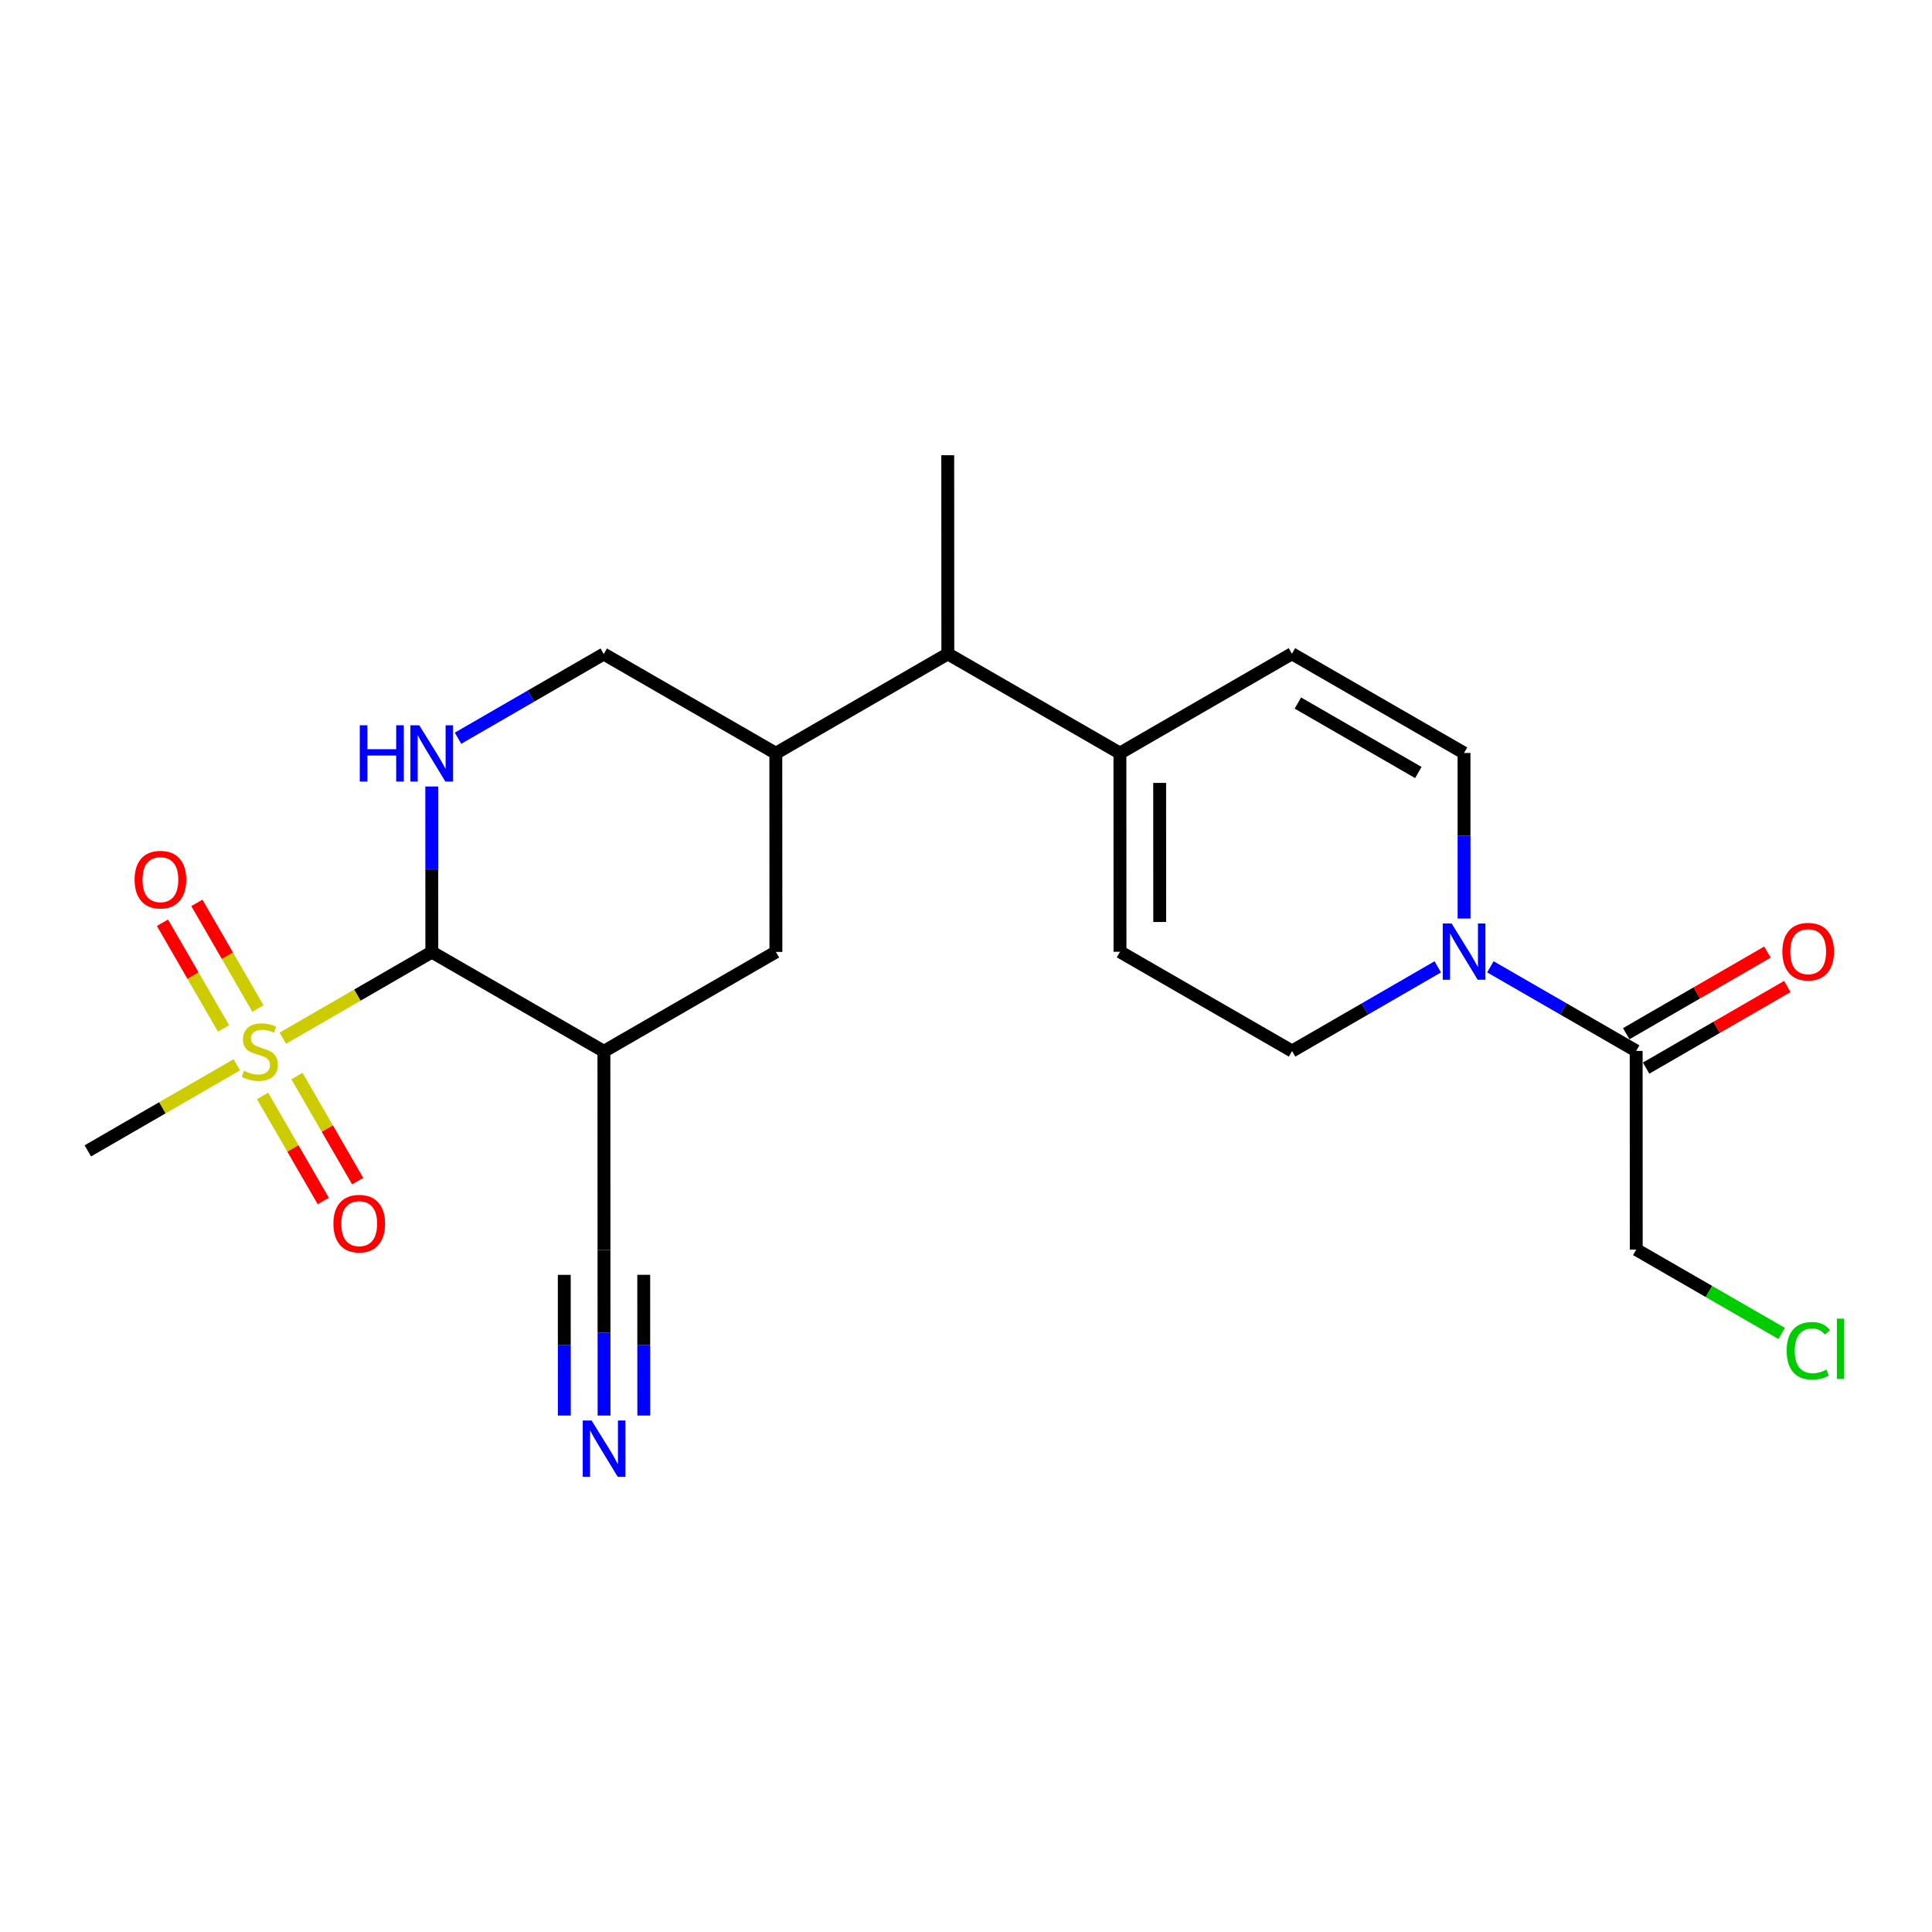 <?xml version='1.0' encoding='iso-8859-1'?>
<svg version='1.1' baseProfile='full'
              xmlns='http://www.w3.org/2000/svg'
                      xmlns:rdkit='http://www.rdkit.org/xml'
                      xmlns:xlink='http://www.w3.org/1999/xlink'
                  xml:space='preserve'
width='300px' height='300px' viewBox='0 0 300 300'>
<!-- END OF HEADER -->
<rect style='opacity:1.0;fill:#FFFFFF;stroke:none' width='300' height='300' x='0' y='0'> </rect>
<rect style='opacity:1.0;fill:#FFFFFF;stroke:none' width='300' height='300' x='0' y='0'> </rect>
<path class='bond-0 atom-0 atom-1' d='M 147.166,70.685 L 147.179,101.533' style='fill:none;fill-rule:evenodd;stroke:#000000;stroke-width:2.0px;stroke-linecap:butt;stroke-linejoin:miter;stroke-opacity:1' />
<path class='bond-1 atom-1 atom-2' d='M 147.179,101.533 L 173.9,116.946' style='fill:none;fill-rule:evenodd;stroke:#000000;stroke-width:2.0px;stroke-linecap:butt;stroke-linejoin:miter;stroke-opacity:1' />
<path class='bond-11 atom-1 atom-12' d='M 147.179,101.533 L 120.47,116.968' style='fill:none;fill-rule:evenodd;stroke:#000000;stroke-width:2.0px;stroke-linecap:butt;stroke-linejoin:miter;stroke-opacity:1' />
<path class='bond-2 atom-2 atom-3' d='M 173.9,116.946 L 173.913,147.794' style='fill:none;fill-rule:evenodd;stroke:#000000;stroke-width:2.0px;stroke-linecap:butt;stroke-linejoin:miter;stroke-opacity:1' />
<path class='bond-2 atom-2 atom-3' d='M 180.072,121.57 L 180.081,143.164' style='fill:none;fill-rule:evenodd;stroke:#000000;stroke-width:2.0px;stroke-linecap:butt;stroke-linejoin:miter;stroke-opacity:1' />
<path class='bond-23 atom-11 atom-2' d='M 200.608,101.511 L 173.9,116.946' style='fill:none;fill-rule:evenodd;stroke:#000000;stroke-width:2.0px;stroke-linecap:butt;stroke-linejoin:miter;stroke-opacity:1' />
<path class='bond-3 atom-3 atom-4' d='M 173.913,147.794 L 200.634,163.206' style='fill:none;fill-rule:evenodd;stroke:#000000;stroke-width:2.0px;stroke-linecap:butt;stroke-linejoin:miter;stroke-opacity:1' />
<path class='bond-4 atom-4 atom-5' d='M 200.634,163.206 L 211.947,156.669' style='fill:none;fill-rule:evenodd;stroke:#000000;stroke-width:2.0px;stroke-linecap:butt;stroke-linejoin:miter;stroke-opacity:1' />
<path class='bond-4 atom-4 atom-5' d='M 211.947,156.669 L 223.259,150.131' style='fill:none;fill-rule:evenodd;stroke:#0000FF;stroke-width:2.0px;stroke-linecap:butt;stroke-linejoin:miter;stroke-opacity:1' />
<path class='bond-5 atom-5 atom-6' d='M 231.427,150.127 L 242.746,156.655' style='fill:none;fill-rule:evenodd;stroke:#0000FF;stroke-width:2.0px;stroke-linecap:butt;stroke-linejoin:miter;stroke-opacity:1' />
<path class='bond-5 atom-5 atom-6' d='M 242.746,156.655 L 254.064,163.184' style='fill:none;fill-rule:evenodd;stroke:#000000;stroke-width:2.0px;stroke-linecap:butt;stroke-linejoin:miter;stroke-opacity:1' />
<path class='bond-9 atom-5 atom-10' d='M 227.341,142.632 L 227.335,129.778' style='fill:none;fill-rule:evenodd;stroke:#0000FF;stroke-width:2.0px;stroke-linecap:butt;stroke-linejoin:miter;stroke-opacity:1' />
<path class='bond-9 atom-5 atom-10' d='M 227.335,129.778 L 227.33,116.923' style='fill:none;fill-rule:evenodd;stroke:#000000;stroke-width:2.0px;stroke-linecap:butt;stroke-linejoin:miter;stroke-opacity:1' />
<path class='bond-6 atom-6 atom-7' d='M 255.608,165.855 L 266.571,159.519' style='fill:none;fill-rule:evenodd;stroke:#000000;stroke-width:2.0px;stroke-linecap:butt;stroke-linejoin:miter;stroke-opacity:1' />
<path class='bond-6 atom-6 atom-7' d='M 266.571,159.519 L 277.535,153.183' style='fill:none;fill-rule:evenodd;stroke:#FF0000;stroke-width:2.0px;stroke-linecap:butt;stroke-linejoin:miter;stroke-opacity:1' />
<path class='bond-6 atom-6 atom-7' d='M 252.521,160.513 L 263.484,154.177' style='fill:none;fill-rule:evenodd;stroke:#000000;stroke-width:2.0px;stroke-linecap:butt;stroke-linejoin:miter;stroke-opacity:1' />
<path class='bond-6 atom-6 atom-7' d='M 263.484,154.177 L 274.448,147.841' style='fill:none;fill-rule:evenodd;stroke:#FF0000;stroke-width:2.0px;stroke-linecap:butt;stroke-linejoin:miter;stroke-opacity:1' />
<path class='bond-7 atom-6 atom-8' d='M 254.064,163.184 L 254.077,194.031' style='fill:none;fill-rule:evenodd;stroke:#000000;stroke-width:2.0px;stroke-linecap:butt;stroke-linejoin:miter;stroke-opacity:1' />
<path class='bond-8 atom-8 atom-9' d='M 254.077,194.031 L 265.368,200.544' style='fill:none;fill-rule:evenodd;stroke:#000000;stroke-width:2.0px;stroke-linecap:butt;stroke-linejoin:miter;stroke-opacity:1' />
<path class='bond-8 atom-8 atom-9' d='M 265.368,200.544 L 276.659,207.056' style='fill:none;fill-rule:evenodd;stroke:#00CC00;stroke-width:2.0px;stroke-linecap:butt;stroke-linejoin:miter;stroke-opacity:1' />
<path class='bond-10 atom-10 atom-11' d='M 227.33,116.923 L 200.608,101.511' style='fill:none;fill-rule:evenodd;stroke:#000000;stroke-width:2.0px;stroke-linecap:butt;stroke-linejoin:miter;stroke-opacity:1' />
<path class='bond-10 atom-10 atom-11' d='M 220.239,119.956 L 201.534,109.167' style='fill:none;fill-rule:evenodd;stroke:#000000;stroke-width:2.0px;stroke-linecap:butt;stroke-linejoin:miter;stroke-opacity:1' />
<path class='bond-12 atom-12 atom-13' d='M 120.47,116.968 L 93.749,101.556' style='fill:none;fill-rule:evenodd;stroke:#000000;stroke-width:2.0px;stroke-linecap:butt;stroke-linejoin:miter;stroke-opacity:1' />
<path class='bond-24 atom-23 atom-12' d='M 120.483,147.816 L 120.47,116.968' style='fill:none;fill-rule:evenodd;stroke:#000000;stroke-width:2.0px;stroke-linecap:butt;stroke-linejoin:miter;stroke-opacity:1' />
<path class='bond-13 atom-13 atom-14' d='M 93.749,101.556 L 82.437,108.093' style='fill:none;fill-rule:evenodd;stroke:#000000;stroke-width:2.0px;stroke-linecap:butt;stroke-linejoin:miter;stroke-opacity:1' />
<path class='bond-13 atom-13 atom-14' d='M 82.437,108.093 L 71.124,114.63' style='fill:none;fill-rule:evenodd;stroke:#0000FF;stroke-width:2.0px;stroke-linecap:butt;stroke-linejoin:miter;stroke-opacity:1' />
<path class='bond-14 atom-14 atom-15' d='M 67.043,122.13 L 67.048,134.984' style='fill:none;fill-rule:evenodd;stroke:#0000FF;stroke-width:2.0px;stroke-linecap:butt;stroke-linejoin:miter;stroke-opacity:1' />
<path class='bond-14 atom-14 atom-15' d='M 67.048,134.984 L 67.053,147.838' style='fill:none;fill-rule:evenodd;stroke:#000000;stroke-width:2.0px;stroke-linecap:butt;stroke-linejoin:miter;stroke-opacity:1' />
<path class='bond-15 atom-15 atom-16' d='M 67.053,147.838 L 55.485,154.524' style='fill:none;fill-rule:evenodd;stroke:#000000;stroke-width:2.0px;stroke-linecap:butt;stroke-linejoin:miter;stroke-opacity:1' />
<path class='bond-15 atom-15 atom-16' d='M 55.485,154.524 L 43.917,161.209' style='fill:none;fill-rule:evenodd;stroke:#CCCC00;stroke-width:2.0px;stroke-linecap:butt;stroke-linejoin:miter;stroke-opacity:1' />
<path class='bond-19 atom-15 atom-20' d='M 67.053,147.838 L 93.775,163.251' style='fill:none;fill-rule:evenodd;stroke:#000000;stroke-width:2.0px;stroke-linecap:butt;stroke-linejoin:miter;stroke-opacity:1' />
<path class='bond-16 atom-16 atom-17' d='M 36.773,165.338 L 25.204,172.023' style='fill:none;fill-rule:evenodd;stroke:#CCCC00;stroke-width:2.0px;stroke-linecap:butt;stroke-linejoin:miter;stroke-opacity:1' />
<path class='bond-16 atom-16 atom-17' d='M 25.204,172.023 L 13.636,178.709' style='fill:none;fill-rule:evenodd;stroke:#000000;stroke-width:2.0px;stroke-linecap:butt;stroke-linejoin:miter;stroke-opacity:1' />
<path class='bond-17 atom-16 atom-18' d='M 40.772,170.178 L 45.486,178.335' style='fill:none;fill-rule:evenodd;stroke:#CCCC00;stroke-width:2.0px;stroke-linecap:butt;stroke-linejoin:miter;stroke-opacity:1' />
<path class='bond-17 atom-16 atom-18' d='M 45.486,178.335 L 50.2,186.492' style='fill:none;fill-rule:evenodd;stroke:#FF0000;stroke-width:2.0px;stroke-linecap:butt;stroke-linejoin:miter;stroke-opacity:1' />
<path class='bond-17 atom-16 atom-18' d='M 46.114,167.091 L 50.828,175.248' style='fill:none;fill-rule:evenodd;stroke:#CCCC00;stroke-width:2.0px;stroke-linecap:butt;stroke-linejoin:miter;stroke-opacity:1' />
<path class='bond-17 atom-16 atom-18' d='M 50.828,175.248 L 55.542,183.405' style='fill:none;fill-rule:evenodd;stroke:#FF0000;stroke-width:2.0px;stroke-linecap:butt;stroke-linejoin:miter;stroke-opacity:1' />
<path class='bond-18 atom-16 atom-19' d='M 40.053,156.603 L 35.312,148.401' style='fill:none;fill-rule:evenodd;stroke:#CCCC00;stroke-width:2.0px;stroke-linecap:butt;stroke-linejoin:miter;stroke-opacity:1' />
<path class='bond-18 atom-16 atom-19' d='M 35.312,148.401 L 30.572,140.198' style='fill:none;fill-rule:evenodd;stroke:#FF0000;stroke-width:2.0px;stroke-linecap:butt;stroke-linejoin:miter;stroke-opacity:1' />
<path class='bond-18 atom-16 atom-19' d='M 34.711,159.69 L 29.971,151.488' style='fill:none;fill-rule:evenodd;stroke:#CCCC00;stroke-width:2.0px;stroke-linecap:butt;stroke-linejoin:miter;stroke-opacity:1' />
<path class='bond-18 atom-16 atom-19' d='M 29.971,151.488 L 25.23,143.285' style='fill:none;fill-rule:evenodd;stroke:#FF0000;stroke-width:2.0px;stroke-linecap:butt;stroke-linejoin:miter;stroke-opacity:1' />
<path class='bond-20 atom-20 atom-21' d='M 93.775,163.251 L 93.788,194.099' style='fill:none;fill-rule:evenodd;stroke:#000000;stroke-width:2.0px;stroke-linecap:butt;stroke-linejoin:miter;stroke-opacity:1' />
<path class='bond-22 atom-20 atom-23' d='M 93.775,163.251 L 120.483,147.816' style='fill:none;fill-rule:evenodd;stroke:#000000;stroke-width:2.0px;stroke-linecap:butt;stroke-linejoin:miter;stroke-opacity:1' />
<path class='bond-21 atom-21 atom-22' d='M 93.788,194.099 L 93.793,206.953' style='fill:none;fill-rule:evenodd;stroke:#000000;stroke-width:2.0px;stroke-linecap:butt;stroke-linejoin:miter;stroke-opacity:1' />
<path class='bond-21 atom-21 atom-22' d='M 93.793,206.953 L 93.799,219.807' style='fill:none;fill-rule:evenodd;stroke:#0000FF;stroke-width:2.0px;stroke-linecap:butt;stroke-linejoin:miter;stroke-opacity:1' />
<path class='bond-21 atom-21 atom-22' d='M 87.62,197.958 L 87.624,208.884' style='fill:none;fill-rule:evenodd;stroke:#000000;stroke-width:2.0px;stroke-linecap:butt;stroke-linejoin:miter;stroke-opacity:1' />
<path class='bond-21 atom-21 atom-22' d='M 87.624,208.884 L 87.629,219.81' style='fill:none;fill-rule:evenodd;stroke:#0000FF;stroke-width:2.0px;stroke-linecap:butt;stroke-linejoin:miter;stroke-opacity:1' />
<path class='bond-21 atom-21 atom-22' d='M 99.959,197.953 L 99.963,208.879' style='fill:none;fill-rule:evenodd;stroke:#000000;stroke-width:2.0px;stroke-linecap:butt;stroke-linejoin:miter;stroke-opacity:1' />
<path class='bond-21 atom-21 atom-22' d='M 99.963,208.879 L 99.968,219.805' style='fill:none;fill-rule:evenodd;stroke:#0000FF;stroke-width:2.0px;stroke-linecap:butt;stroke-linejoin:miter;stroke-opacity:1' />
<path  class='atom-5' d='M 225.412 143.403
L 228.274 148.03
Q 228.558 148.487, 229.015 149.313
Q 229.471 150.14, 229.496 150.19
L 229.496 143.403
L 230.656 143.403
L 230.656 152.139
L 229.459 152.139
L 226.387 147.08
Q 226.029 146.488, 225.646 145.809
Q 225.276 145.13, 225.165 144.921
L 225.165 152.139
L 224.03 152.139
L 224.03 143.403
L 225.412 143.403
' fill='#0000FF'/>
<path  class='atom-7' d='M 276.763 147.773
Q 276.763 145.676, 277.799 144.503
Q 278.836 143.331, 280.773 143.331
Q 282.71 143.331, 283.746 144.503
Q 284.783 145.676, 284.783 147.773
Q 284.783 149.896, 283.734 151.105
Q 282.685 152.302, 280.773 152.302
Q 278.848 152.302, 277.799 151.105
Q 276.763 149.908, 276.763 147.773
M 280.773 151.315
Q 282.105 151.315, 282.821 150.426
Q 283.549 149.525, 283.549 147.773
Q 283.549 146.058, 282.821 145.194
Q 282.105 144.318, 280.773 144.318
Q 279.44 144.318, 278.712 145.182
Q 277.996 146.046, 277.996 147.773
Q 277.996 149.538, 278.712 150.426
Q 279.44 151.315, 280.773 151.315
' fill='#FF0000'/>
<path  class='atom-9' d='M 277.43 209.746
Q 277.43 207.575, 278.442 206.44
Q 279.466 205.292, 281.403 205.292
Q 283.205 205.292, 284.167 206.563
L 283.353 207.229
Q 282.65 206.304, 281.403 206.304
Q 280.083 206.304, 279.38 207.192
Q 278.689 208.068, 278.689 209.746
Q 278.689 211.474, 279.404 212.362
Q 280.132 213.251, 281.539 213.251
Q 282.501 213.251, 283.624 212.671
L 283.97 213.596
Q 283.513 213.892, 282.822 214.065
Q 282.131 214.238, 281.366 214.238
Q 279.466 214.238, 278.442 213.078
Q 277.43 211.918, 277.43 209.746
' fill='#00CC00'/>
<path  class='atom-9' d='M 285.228 204.761
L 286.364 204.761
L 286.364 214.127
L 285.228 214.127
L 285.228 204.761
' fill='#00CC00'/>
<path  class='atom-14' d='M 55.867 112.623
L 57.052 112.623
L 57.052 116.337
L 61.519 116.337
L 61.519 112.623
L 62.703 112.623
L 62.703 121.359
L 61.519 121.359
L 61.519 117.324
L 57.052 117.324
L 57.052 121.359
L 55.867 121.359
L 55.867 112.623
' fill='#0000FF'/>
<path  class='atom-14' d='M 65.109 112.623
L 67.972 117.25
Q 68.256 117.706, 68.712 118.533
Q 69.169 119.36, 69.194 119.409
L 69.194 112.623
L 70.353 112.623
L 70.353 121.359
L 69.156 121.359
L 66.084 116.3
Q 65.726 115.707, 65.344 115.029
Q 64.974 114.35, 64.862 114.14
L 64.862 121.359
L 63.727 121.359
L 63.727 112.623
L 65.109 112.623
' fill='#0000FF'/>
<path  class='atom-16' d='M 37.877 166.272
Q 37.976 166.309, 38.383 166.482
Q 38.79 166.654, 39.234 166.766
Q 39.691 166.864, 40.135 166.864
Q 40.962 166.864, 41.443 166.469
Q 41.924 166.062, 41.924 165.359
Q 41.924 164.878, 41.677 164.581
Q 41.443 164.285, 41.073 164.125
Q 40.703 163.965, 40.086 163.779
Q 39.308 163.545, 38.839 163.323
Q 38.383 163.101, 38.05 162.632
Q 37.729 162.163, 37.729 161.373
Q 37.729 160.275, 38.469 159.597
Q 39.222 158.918, 40.703 158.918
Q 41.715 158.918, 42.862 159.399
L 42.578 160.349
Q 41.529 159.917, 40.74 159.917
Q 39.888 159.917, 39.419 160.275
Q 38.95 160.621, 38.963 161.225
Q 38.963 161.694, 39.197 161.978
Q 39.444 162.262, 39.79 162.422
Q 40.147 162.583, 40.74 162.768
Q 41.529 163.014, 41.998 163.261
Q 42.467 163.508, 42.8 164.014
Q 43.146 164.507, 43.146 165.359
Q 43.146 166.568, 42.331 167.222
Q 41.529 167.864, 40.184 167.864
Q 39.407 167.864, 38.815 167.691
Q 38.235 167.531, 37.544 167.247
L 37.877 166.272
' fill='#CCCC00'/>
<path  class='atom-18' d='M 51.77 190.007
Q 51.77 187.909, 52.806 186.737
Q 53.843 185.565, 55.78 185.565
Q 57.717 185.565, 58.754 186.737
Q 59.79 187.909, 59.79 190.007
Q 59.79 192.129, 58.741 193.338
Q 57.693 194.535, 55.78 194.535
Q 53.855 194.535, 52.806 193.338
Q 51.77 192.141, 51.77 190.007
M 55.78 193.548
Q 57.112 193.548, 57.828 192.66
Q 58.556 191.759, 58.556 190.007
Q 58.556 188.292, 57.828 187.428
Q 57.112 186.552, 55.78 186.552
Q 54.447 186.552, 53.719 187.415
Q 53.004 188.279, 53.004 190.007
Q 53.004 191.771, 53.719 192.66
Q 54.447 193.548, 55.78 193.548
' fill='#FF0000'/>
<path  class='atom-19' d='M 20.899 136.59
Q 20.899 134.492, 21.936 133.32
Q 22.973 132.148, 24.91 132.148
Q 26.847 132.148, 27.883 133.32
Q 28.92 134.492, 28.92 136.59
Q 28.92 138.712, 27.871 139.921
Q 26.822 141.118, 24.91 141.118
Q 22.985 141.118, 21.936 139.921
Q 20.899 138.724, 20.899 136.59
M 24.91 140.131
Q 26.242 140.131, 26.958 139.243
Q 27.686 138.342, 27.686 136.59
Q 27.686 134.875, 26.958 134.011
Q 26.242 133.135, 24.91 133.135
Q 23.577 133.135, 22.849 133.999
Q 22.133 134.862, 22.133 136.59
Q 22.133 138.354, 22.849 139.243
Q 23.577 140.131, 24.91 140.131
' fill='#FF0000'/>
<path  class='atom-22' d='M 91.87 220.579
L 94.732 225.206
Q 95.016 225.662, 95.473 226.489
Q 95.929 227.316, 95.954 227.365
L 95.954 220.579
L 97.114 220.579
L 97.114 229.315
L 95.917 229.315
L 92.844 224.256
Q 92.487 223.663, 92.104 222.985
Q 91.734 222.306, 91.623 222.096
L 91.623 229.315
L 90.488 229.315
L 90.488 220.579
L 91.87 220.579
' fill='#0000FF'/>
</svg>
